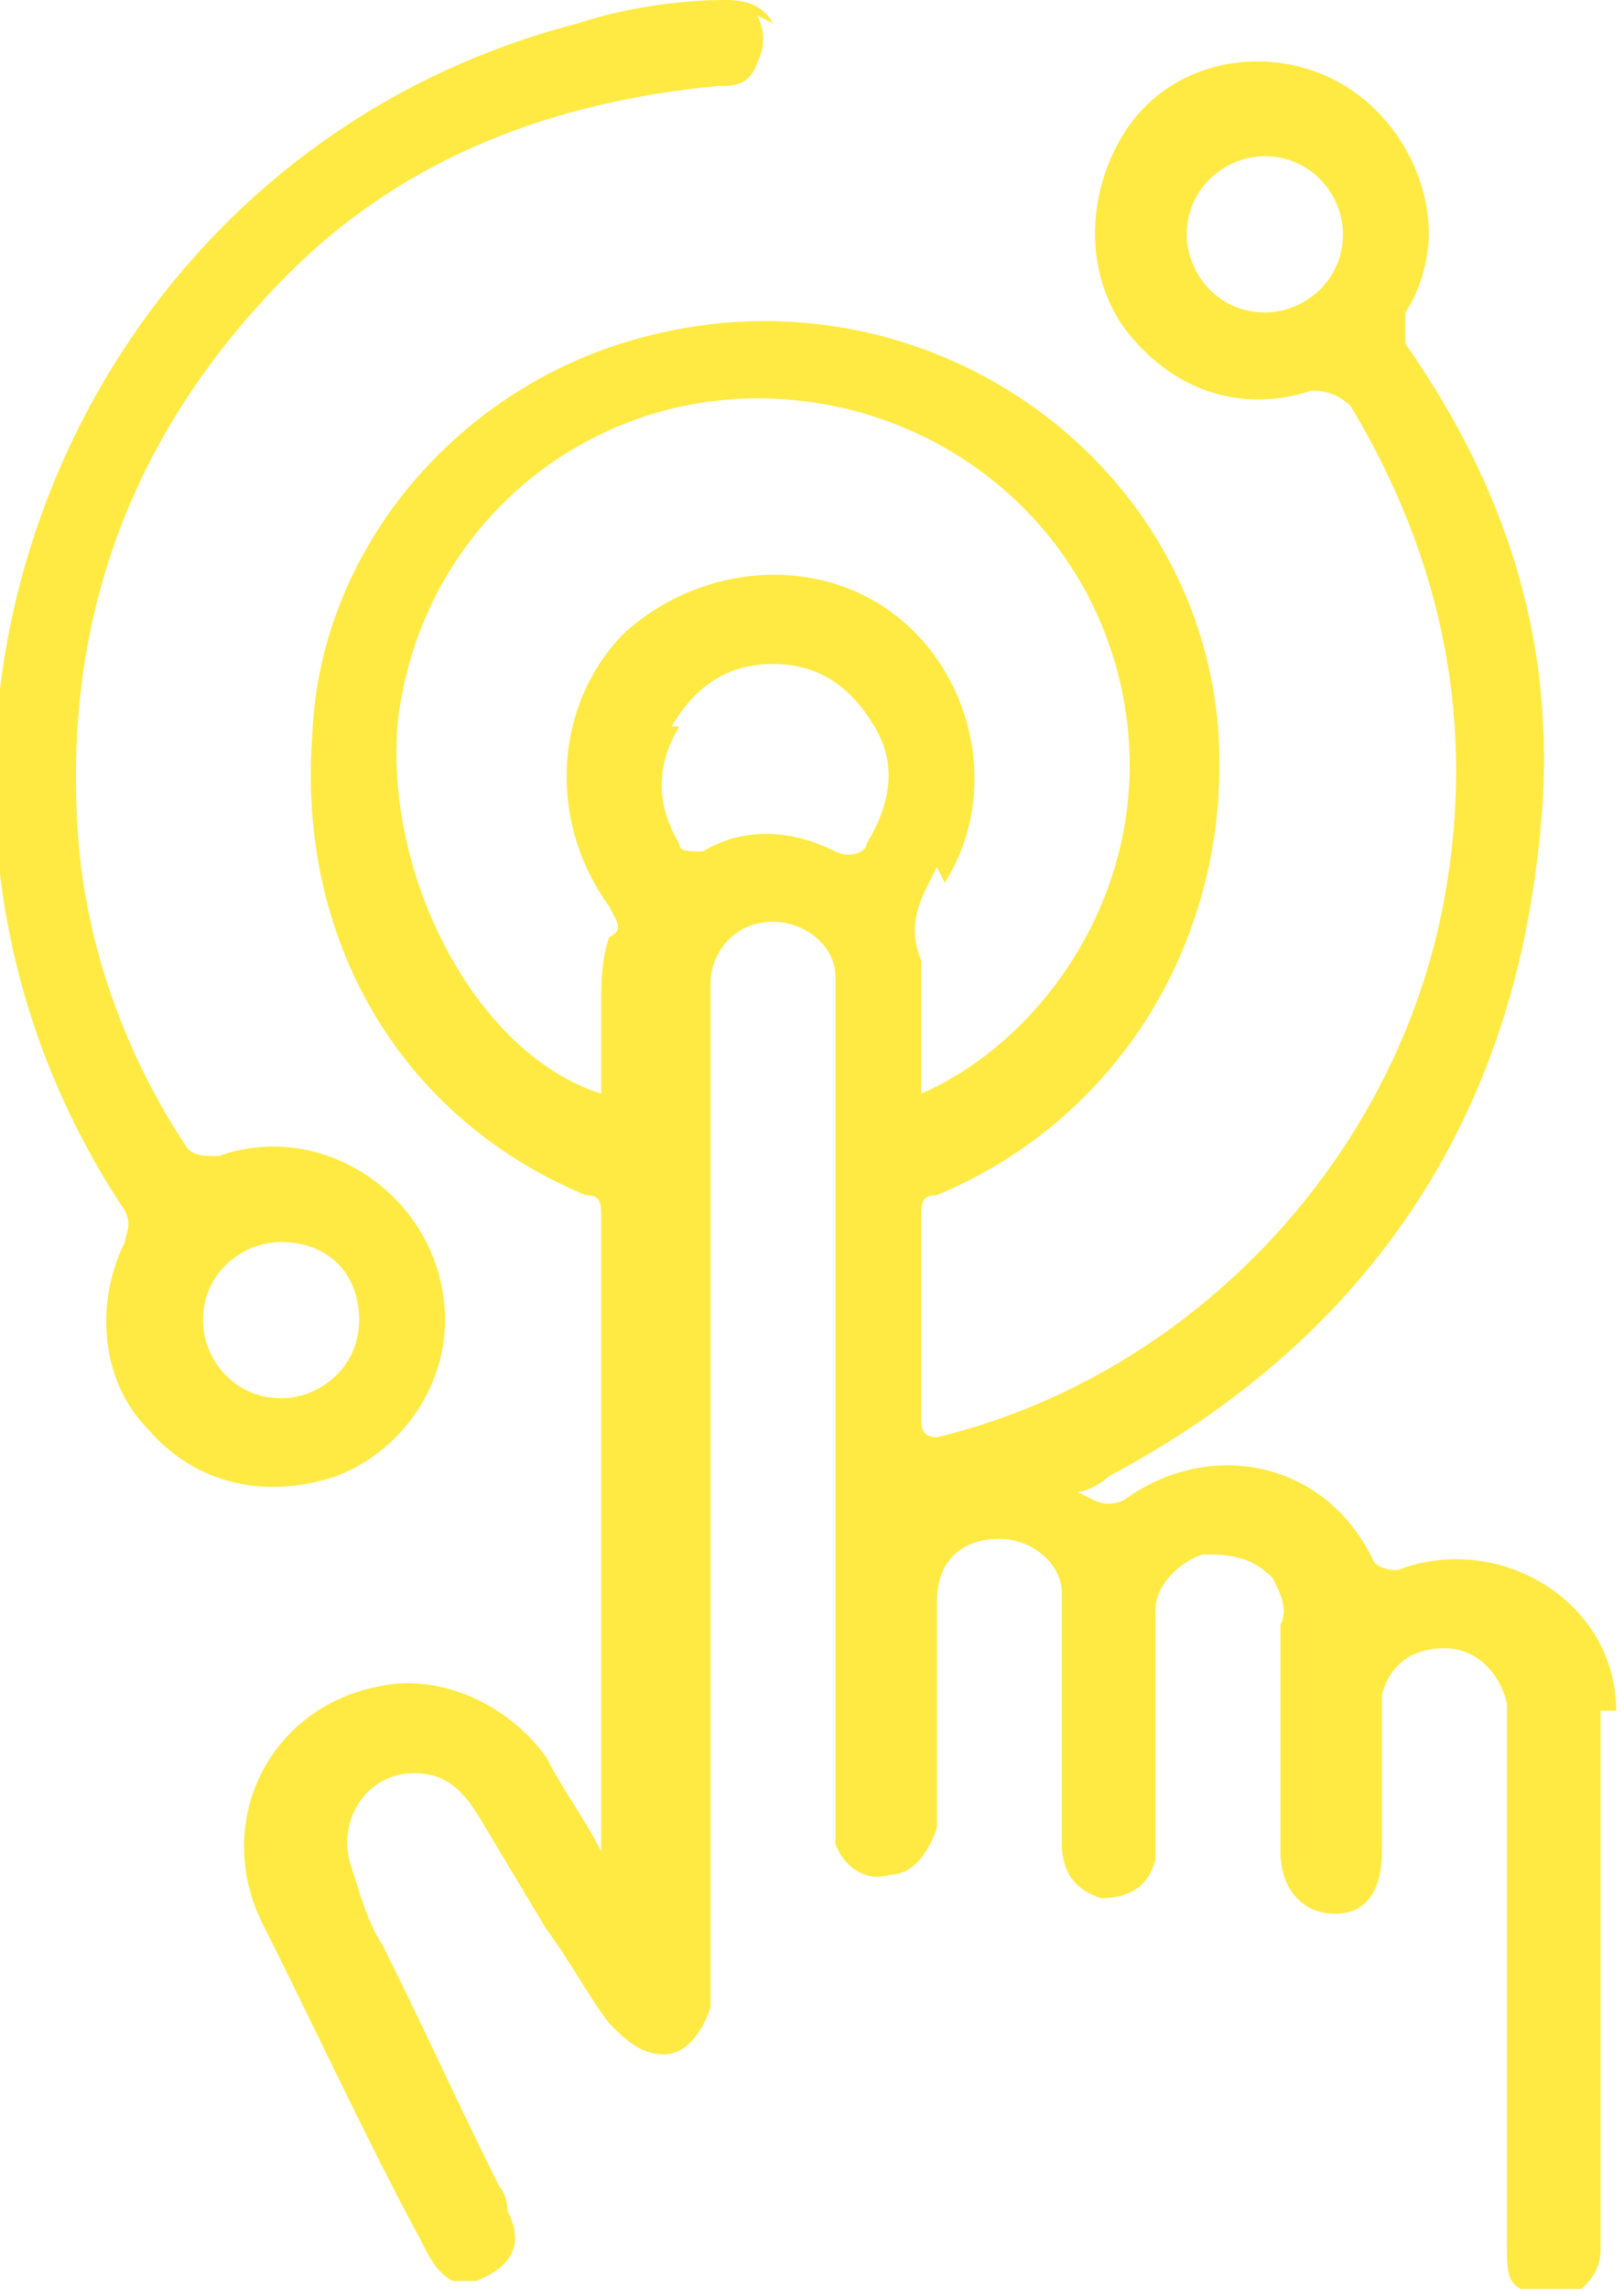 <?xml version="1.0" encoding="UTF-8"?>
<svg id="Ebene_2" data-name="Ebene 2" xmlns="http://www.w3.org/2000/svg" xmlns:xlink="http://www.w3.org/1999/xlink" viewBox="0 0 20.8 29.3">
  <defs>
    <style>
      .cls-1 {
        clip-path: url(#clippath);
      }

      .cls-2 {
        fill: none;
      }

      .cls-2, .cls-3 {
        stroke-width: 0px;
      }

      .cls-3 {
        fill: #ffea43;
      }
    </style>
    <clipPath id="clippath">
      <rect class="cls-2" width="20.8" height="29.3"/>
    </clipPath>
  </defs>
  <g id="Ebene_1-2" data-name="Ebene 1">
    <g class="cls-1">
      <g>
        <path class="cls-3" d="M17.2,3c0,.6-.5,1-1,1-.6,0-1-.5-1-1,0-.6.5-1,1-1,.6,0,1,.5,1,1M12.1,11.3c.7-1.1.4-2.6-.6-3.4-1-.8-2.5-.7-3.5.2-.9.9-1,2.4-.2,3.5.1.2.2.3,0,.4-.1.3-.1.6-.1.8v1.2c-1.6-.5-2.8-2.8-2.6-4.8.3-2.4,2.3-4.1,4.6-4.1s4.3,1.6,4.7,3.9-1,4.3-2.6,5v-1.7c-.2-.5,0-.8.2-1.2M8.6,9.3c.3-.5.7-.8,1.3-.8s1,.3,1.3.8.2,1-.1,1.5c0,.1-.2.2-.4.1-.6-.3-1.2-.3-1.7,0-.2,0-.3,0-.3-.1-.3-.5-.3-1,0-1.5M20.7,21.9c0-1.4-1.5-2.3-2.8-1.8q-.2,0-.3-.1c-.6-1.3-2.1-1.6-3.2-.8q-.2.1-.4,0l-.2-.1c.1,0,.3-.1.4-.2,3.2-1.7,5.1-4.4,5.5-8,.3-2.4-.3-4.5-1.7-6.5v-.4c.2-.3.3-.7.3-1,0-.9-.6-1.8-1.5-2.1-.9-.3-1.9,0-2.4.8s-.5,1.8,0,2.5c.6.8,1.5,1.1,2.4.8q.3,0,.5.2c1.2,2,1.6,4.1,1.2,6.3-.6,3.3-3.2,6.1-6.5,6.9q-.2,0-.2-.2v-2.6c0-.2,0-.3.2-.3,2.4-1,3.8-3.4,3.6-6-.3-3.5-3.8-5.9-7.3-5-2.4.6-4.2,2.7-4.3,5.1-.2,2.6,1.1,4.9,3.5,5.9.2,0,.2.1.2.3v8.1c-.2-.4-.5-.8-.7-1.2-.5-.7-1.4-1.1-2.2-.9-1.4.3-2.1,1.8-1.4,3.1.7,1.4,1.3,2.7,2,4,.1.2.2.4.4.5h.3c.5-.2.6-.5.4-.9,0,0,0-.2-.1-.3-.5-1-1-2.1-1.5-3.1-.2-.3-.3-.7-.4-1-.2-.6.2-1.2.8-1.2.4,0,.6.2.8.5.3.5.6,1,.9,1.5.3.4.5.8.8,1.2.2.2.4.4.7.4s.5-.3.6-.6v-13.1c0-.4.3-.8.8-.8.4,0,.8.3.8.7v11.1c.1.3.4.5.7.4.3,0,.5-.3.6-.6v-2.9c0-.5.3-.8.8-.8.4,0,.8.3.8.7v3.2c0,.4.2.6.5.7.3,0,.6-.1.7-.5v-3.2c0-.3.3-.6.6-.7.3,0,.6,0,.9.3.1.2.2.4.1.6v2.9c0,.5.3.8.7.8s.6-.3.6-.8v-2c.1-.4.4-.6.8-.6s.7.3.8.7v6.9c0,.5,0,.6.5.7h.3c.2-.1.4-.3.4-.6v-6.9"/>
        <path class="cls-3" d="M2.6,16.9c0-.6.5-1,1-1,.6,0,1,.4,1,1s-.5,1-1,1c-.6,0-1-.5-1-1M9.9.3C9.8.1,9.6,0,9.3,0,8.7,0,8,.1,7.4.3.8,2-2.2,9.8,1.6,15.5c.1.2,0,.3,0,.4-.4.8-.3,1.8.3,2.4.6.7,1.5.9,2.4.6.8-.3,1.4-1.1,1.4-2,0-1.5-1.5-2.6-2.9-2.1-.2,0-.3,0-.4-.1-.8-1.2-1.3-2.6-1.4-4-.2-2.8.7-5.2,2.7-7.2,1.5-1.5,3.4-2.2,5.5-2.4.2,0,.4,0,.5-.3.1-.2.1-.4,0-.6"/>
      </g>
    </g>
  </g>
</svg>